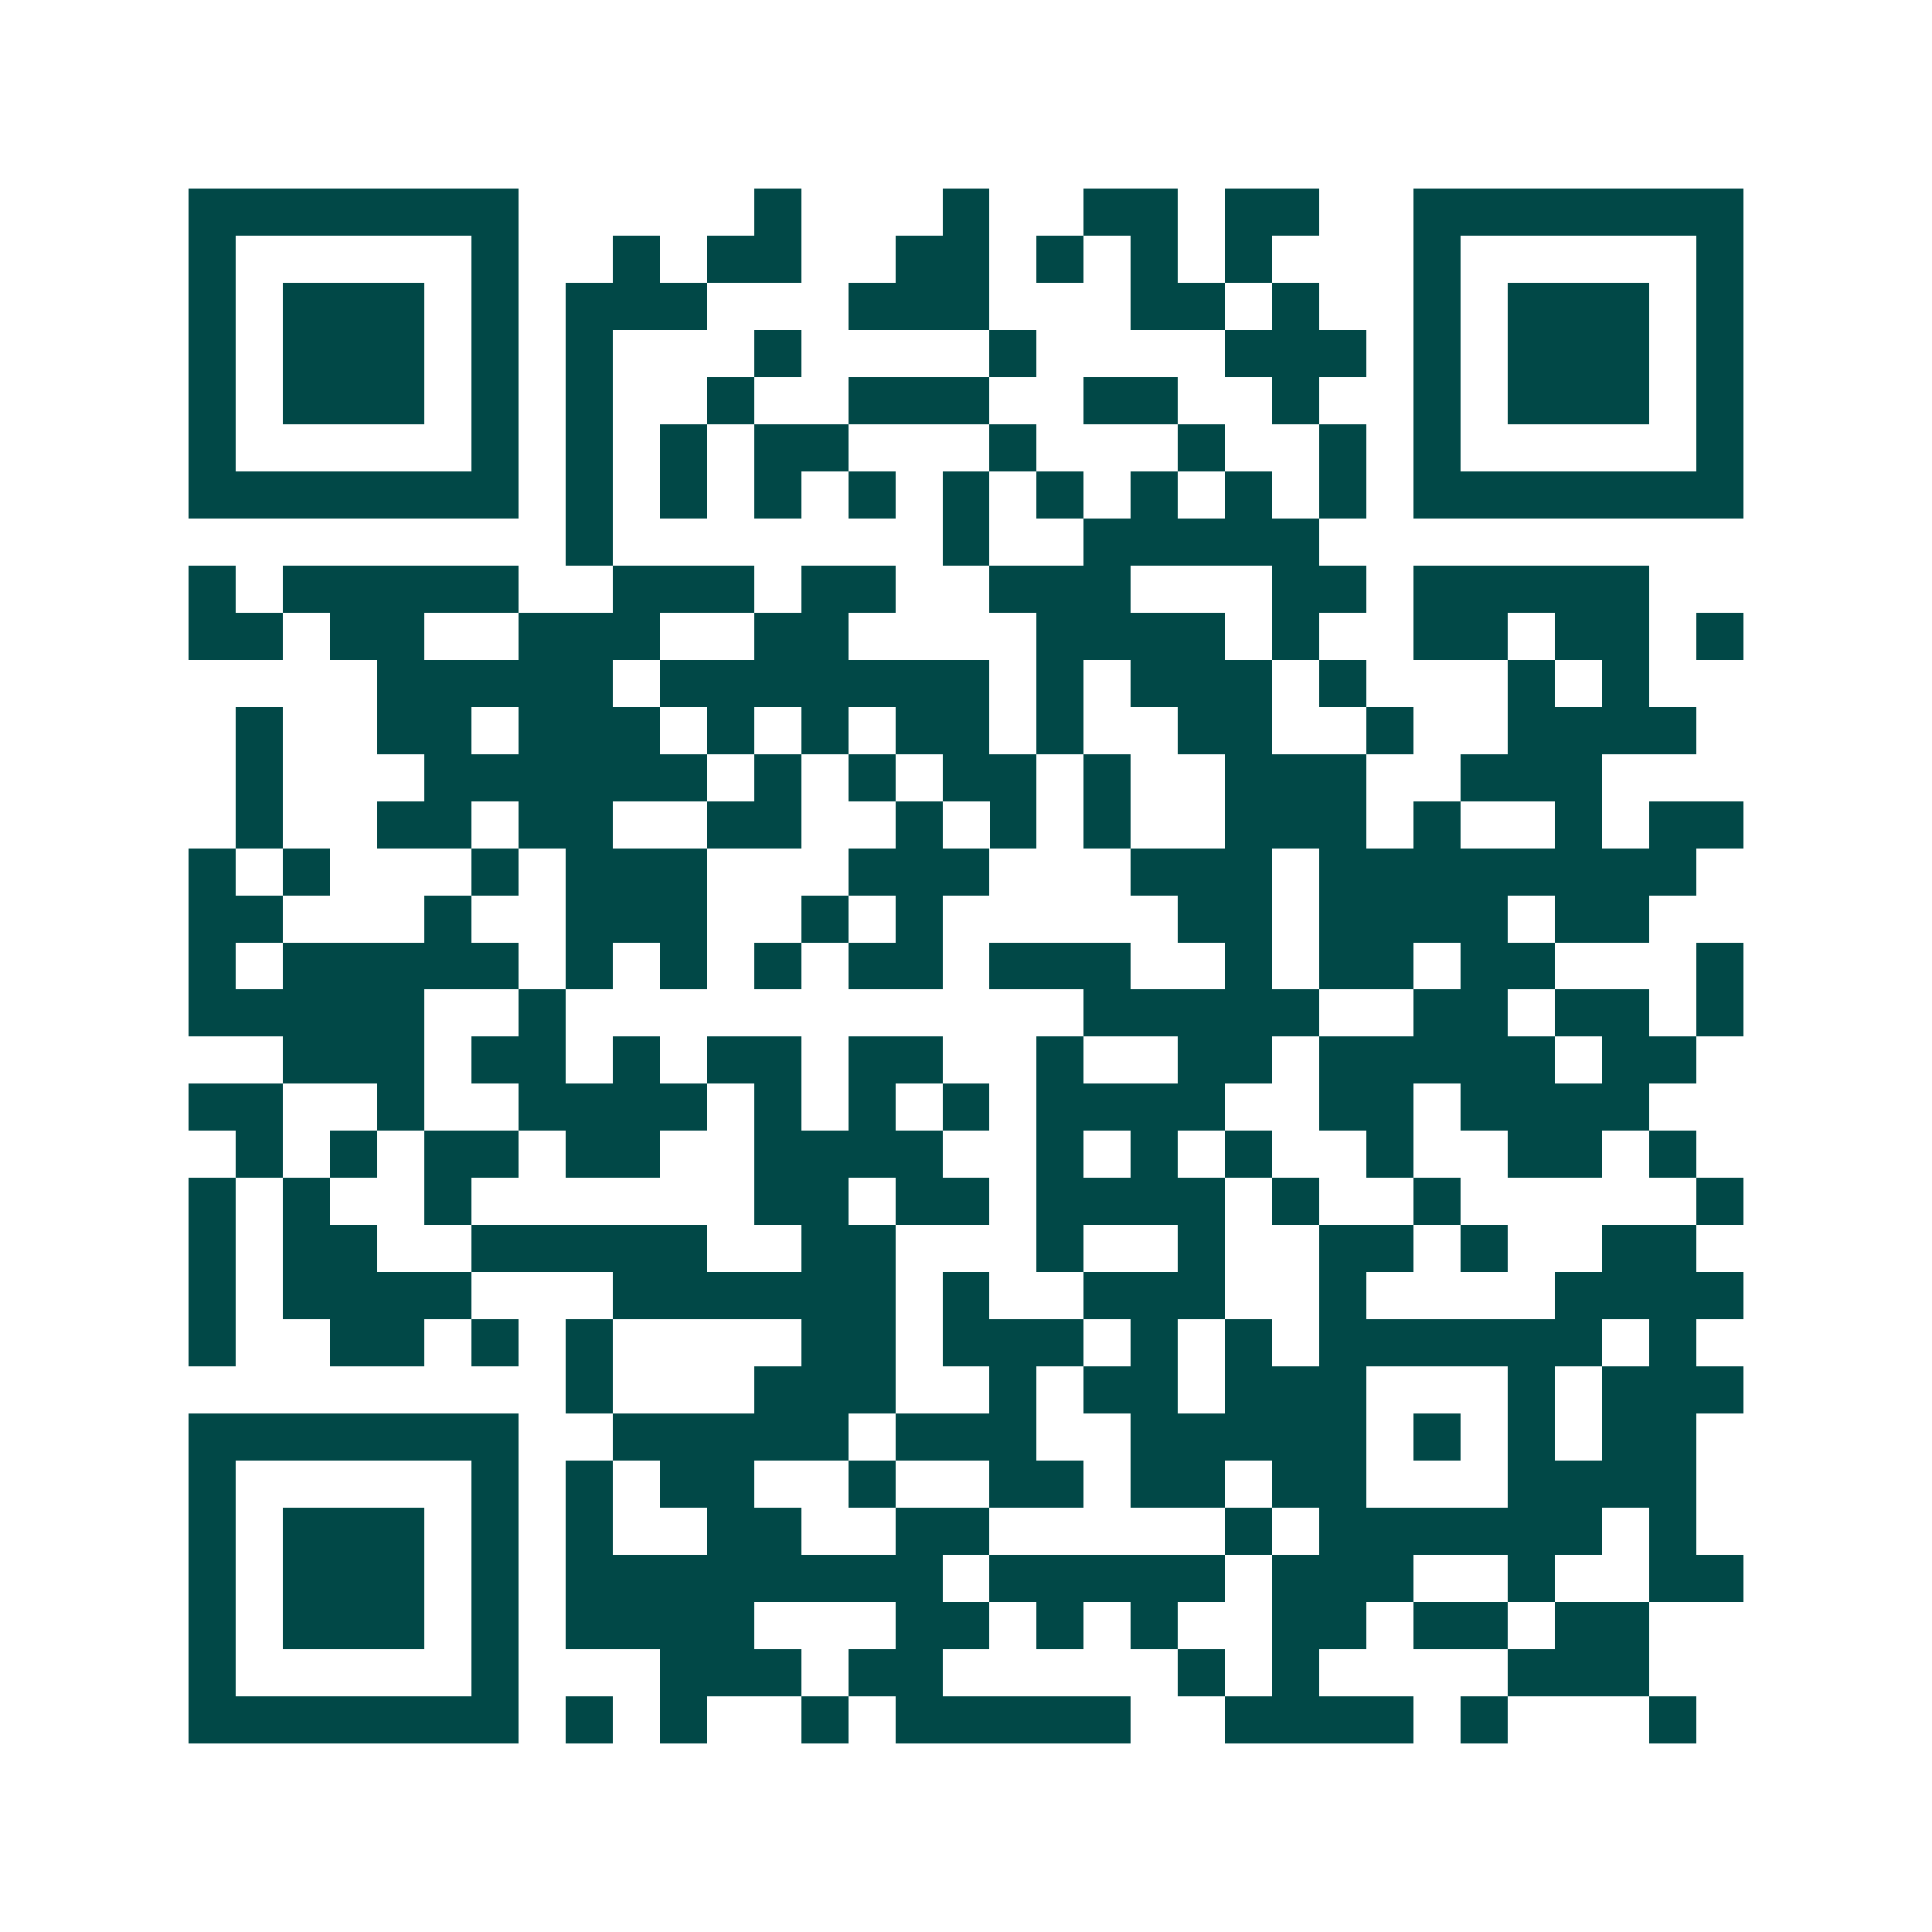 <svg xmlns="http://www.w3.org/2000/svg" width="200" height="200" viewBox="0 0 41 41" shape-rendering="crispEdges"><path fill="#ffffff" d="M0 0h41v41H0z"/><path stroke="#014847" d="M4 4.5h7m5 0h1m3 0h1m2 0h2m1 0h2m2 0h7M4 5.5h1m5 0h1m2 0h1m1 0h2m2 0h2m1 0h1m1 0h1m1 0h1m3 0h1m5 0h1M4 6.5h1m1 0h3m1 0h1m1 0h3m3 0h3m3 0h2m1 0h1m2 0h1m1 0h3m1 0h1M4 7.5h1m1 0h3m1 0h1m1 0h1m3 0h1m4 0h1m4 0h3m1 0h1m1 0h3m1 0h1M4 8.5h1m1 0h3m1 0h1m1 0h1m2 0h1m2 0h3m2 0h2m2 0h1m2 0h1m1 0h3m1 0h1M4 9.5h1m5 0h1m1 0h1m1 0h1m1 0h2m3 0h1m3 0h1m2 0h1m1 0h1m5 0h1M4 10.5h7m1 0h1m1 0h1m1 0h1m1 0h1m1 0h1m1 0h1m1 0h1m1 0h1m1 0h1m1 0h7M12 11.5h1m7 0h1m2 0h5M4 12.5h1m1 0h5m2 0h3m1 0h2m2 0h3m3 0h2m1 0h5M4 13.5h2m1 0h2m2 0h3m2 0h2m4 0h4m1 0h1m2 0h2m1 0h2m1 0h1M8 14.5h5m1 0h7m1 0h1m1 0h3m1 0h1m3 0h1m1 0h1M5 15.5h1m2 0h2m1 0h3m1 0h1m1 0h1m1 0h2m1 0h1m2 0h2m2 0h1m2 0h4M5 16.5h1m3 0h6m1 0h1m1 0h1m1 0h2m1 0h1m2 0h3m2 0h3M5 17.5h1m2 0h2m1 0h2m2 0h2m2 0h1m1 0h1m1 0h1m2 0h3m1 0h1m2 0h1m1 0h2M4 18.5h1m1 0h1m3 0h1m1 0h3m3 0h3m3 0h3m1 0h8M4 19.5h2m3 0h1m2 0h3m2 0h1m1 0h1m5 0h2m1 0h4m1 0h2M4 20.5h1m1 0h5m1 0h1m1 0h1m1 0h1m1 0h2m1 0h3m2 0h1m1 0h2m1 0h2m3 0h1M4 21.5h5m2 0h1m11 0h5m2 0h2m1 0h2m1 0h1M6 22.5h3m1 0h2m1 0h1m1 0h2m1 0h2m2 0h1m2 0h2m1 0h5m1 0h2M4 23.5h2m2 0h1m2 0h4m1 0h1m1 0h1m1 0h1m1 0h4m2 0h2m1 0h4M5 24.5h1m1 0h1m1 0h2m1 0h2m2 0h4m2 0h1m1 0h1m1 0h1m2 0h1m2 0h2m1 0h1M4 25.5h1m1 0h1m2 0h1m6 0h2m1 0h2m1 0h4m1 0h1m2 0h1m5 0h1M4 26.5h1m1 0h2m2 0h5m2 0h2m3 0h1m2 0h1m2 0h2m1 0h1m2 0h2M4 27.5h1m1 0h4m3 0h6m1 0h1m2 0h3m2 0h1m4 0h4M4 28.5h1m2 0h2m1 0h1m1 0h1m4 0h2m1 0h3m1 0h1m1 0h1m1 0h6m1 0h1M12 29.5h1m3 0h3m2 0h1m1 0h2m1 0h3m3 0h1m1 0h3M4 30.5h7m2 0h5m1 0h3m2 0h5m1 0h1m1 0h1m1 0h2M4 31.5h1m5 0h1m1 0h1m1 0h2m2 0h1m2 0h2m1 0h2m1 0h2m3 0h4M4 32.5h1m1 0h3m1 0h1m1 0h1m2 0h2m2 0h2m5 0h1m1 0h6m1 0h1M4 33.5h1m1 0h3m1 0h1m1 0h8m1 0h5m1 0h3m2 0h1m2 0h2M4 34.5h1m1 0h3m1 0h1m1 0h4m3 0h2m1 0h1m1 0h1m2 0h2m1 0h2m1 0h2M4 35.5h1m5 0h1m3 0h3m1 0h2m5 0h1m1 0h1m4 0h3M4 36.5h7m1 0h1m1 0h1m2 0h1m1 0h5m2 0h4m1 0h1m3 0h1"/></svg>
